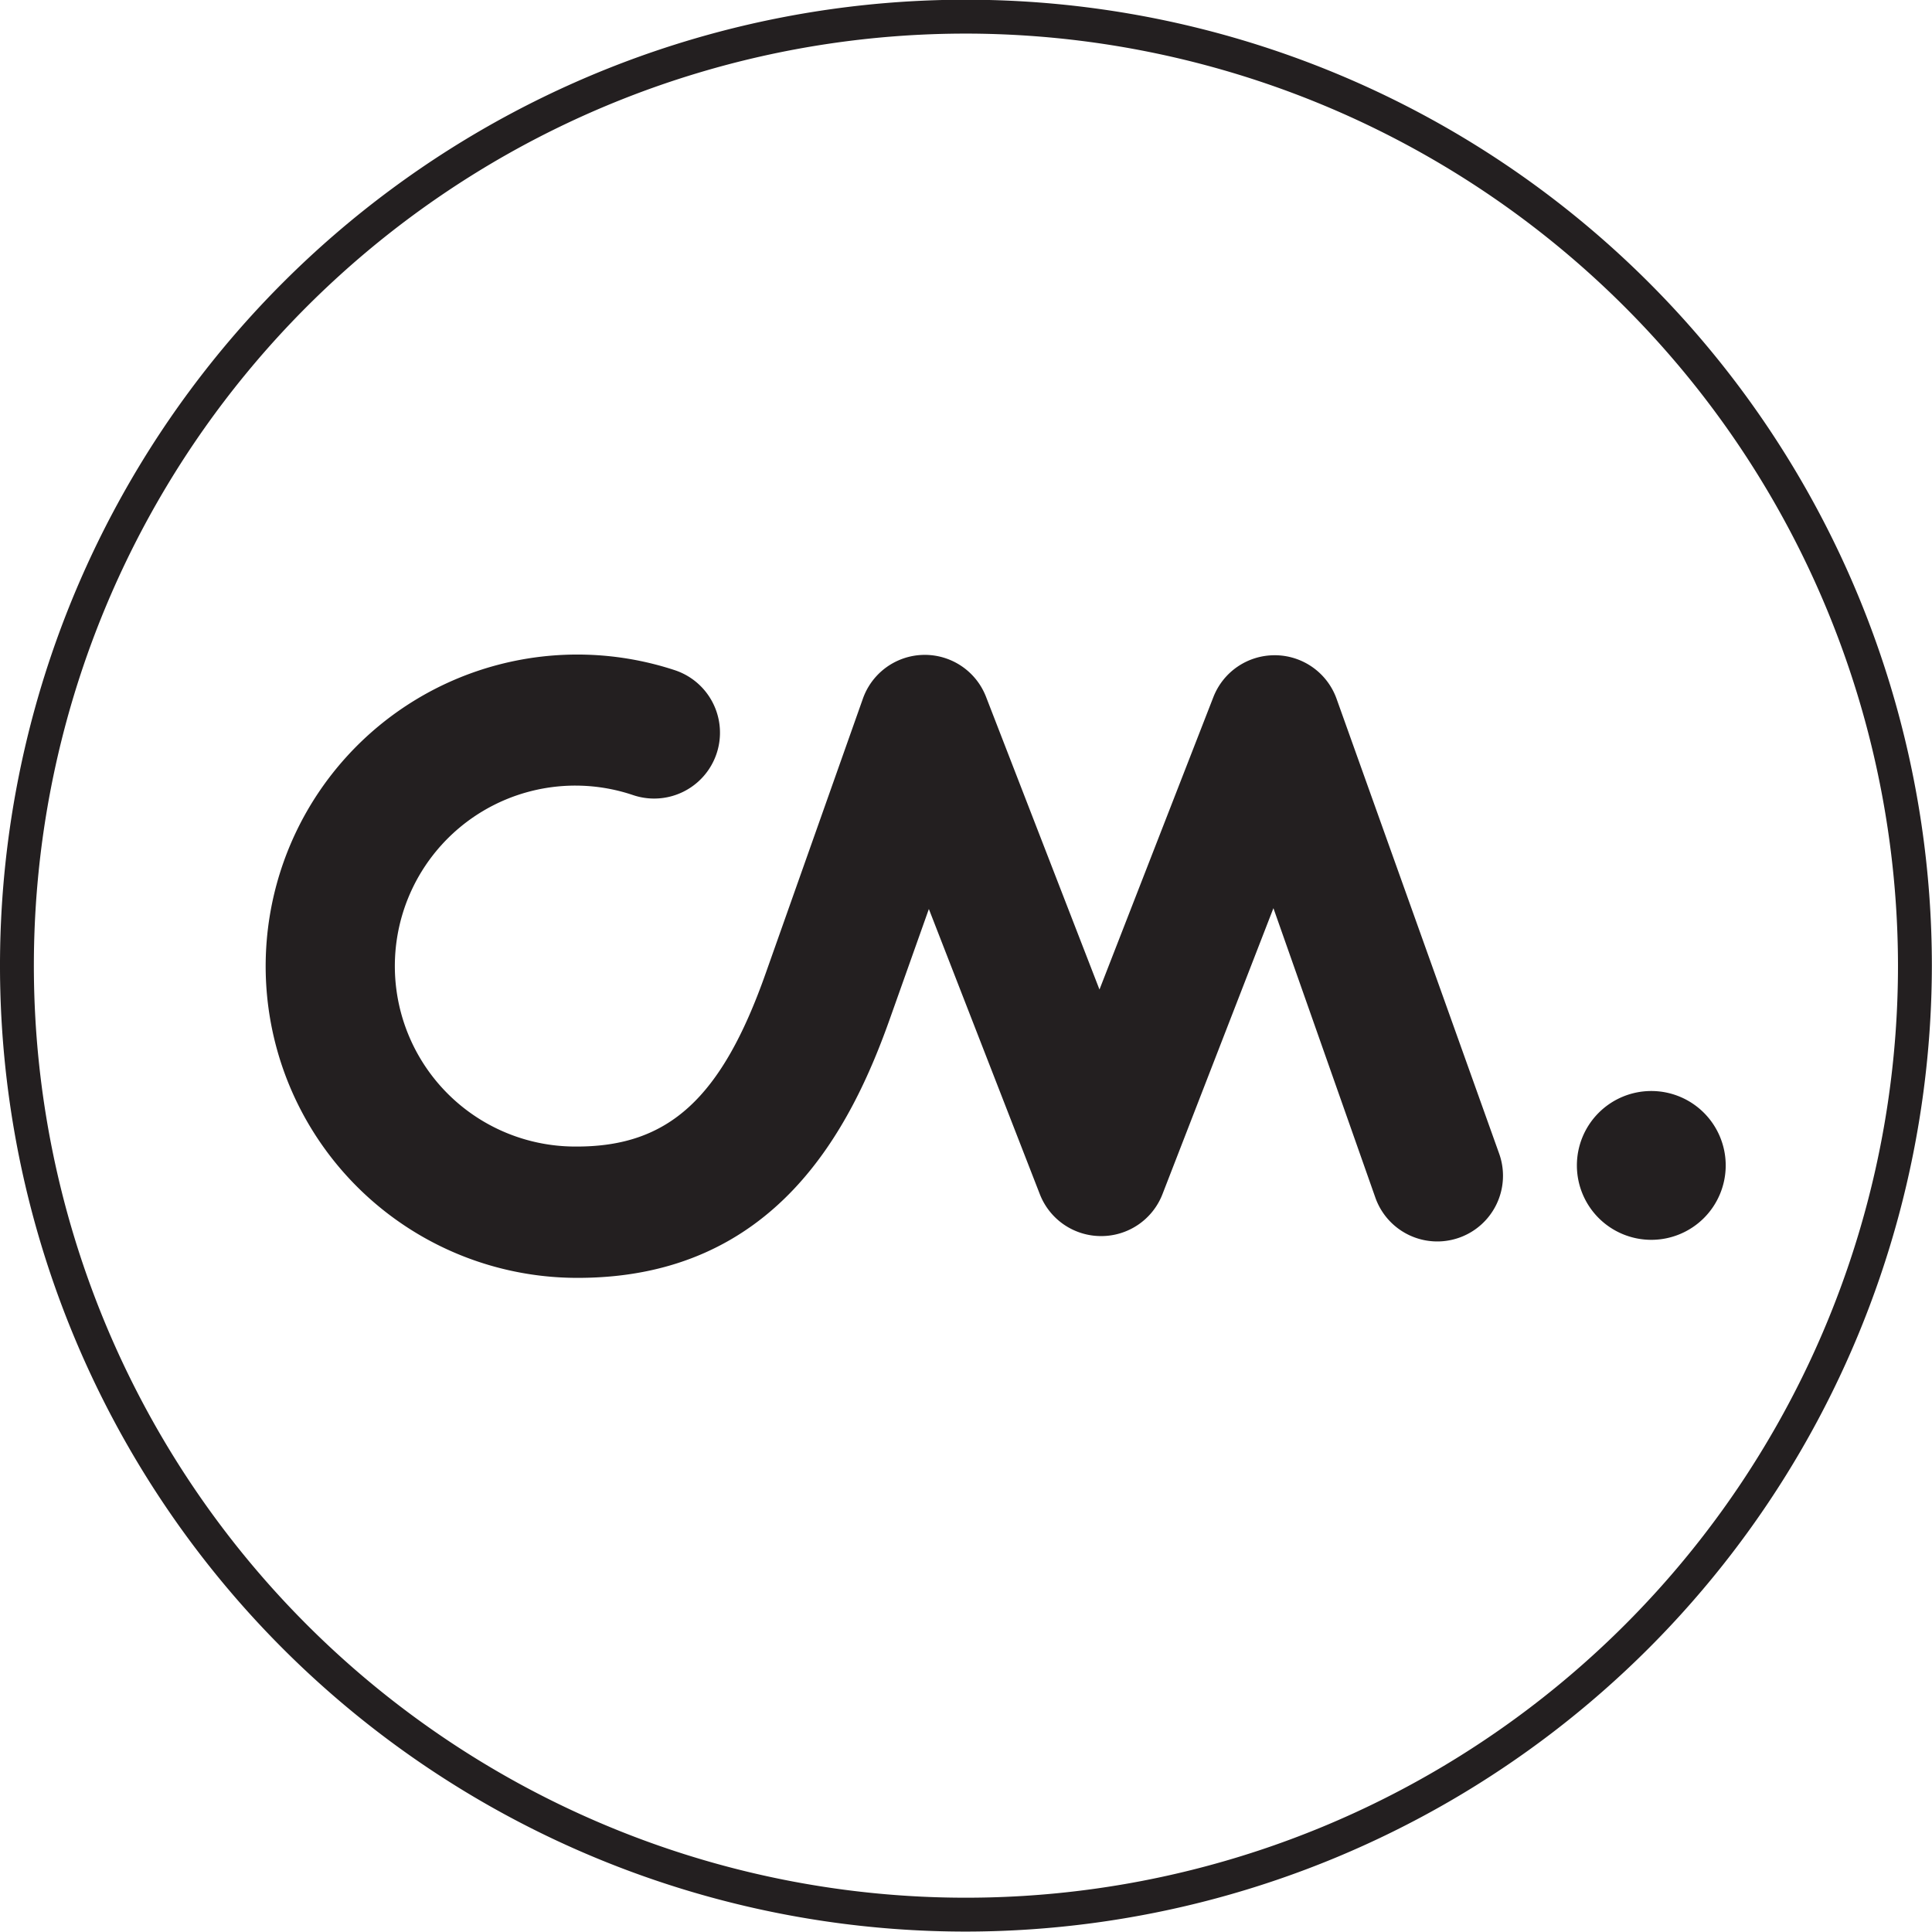 <svg id="Layer_1" data-name="Layer 1" xmlns="http://www.w3.org/2000/svg" viewBox="0 0 139.17 139.17"><defs><style>.cls-1{fill:#231f20}</style></defs><title>CM-logo-outline-White</title><path class="cls-1" d="M70.75 4a67.14 67.14 0 1 0 67.14 67.14A67.21 67.21 0 0 0 70.75 4m0 136.72a69.58 69.58 0 1 1 69.58-69.58 69.66 69.66 0 0 1-69.58 69.58" transform="translate(-1.17 -1.58)"/><path class="cls-1" d="M114.76 85.53a5.36 5.36 0 1 1 5.36 5.36 5.36 5.36 0 0 1-5.36-5.36m-71.97 8.1a22.45 22.45 0 1 1 7-43.77 4.73 4.73 0 0 1-3 9 13 13 0 1 0-4.06 25.31c6.62 0 10.43-3.5 13.6-12.49l7-19.78a4.73 4.73 0 0 1 8.87-.12l8.17 21.08 8.21-21.08a4.73 4.73 0 0 1 4.41-3h.07a4.73 4.73 0 0 1 4.39 3.14l11.71 32.76a4.73 4.73 0 0 1-8.91 3.19L92.9 67l-8 20.62a4.73 4.73 0 0 1-4.41 3 4.73 4.73 0 0 1-4.41-3l-8-20.56-2.76 7.77c-2.84 8.06-8.27 18.8-22.52 18.8" transform="translate(-1.17 -1.58)"/></svg>